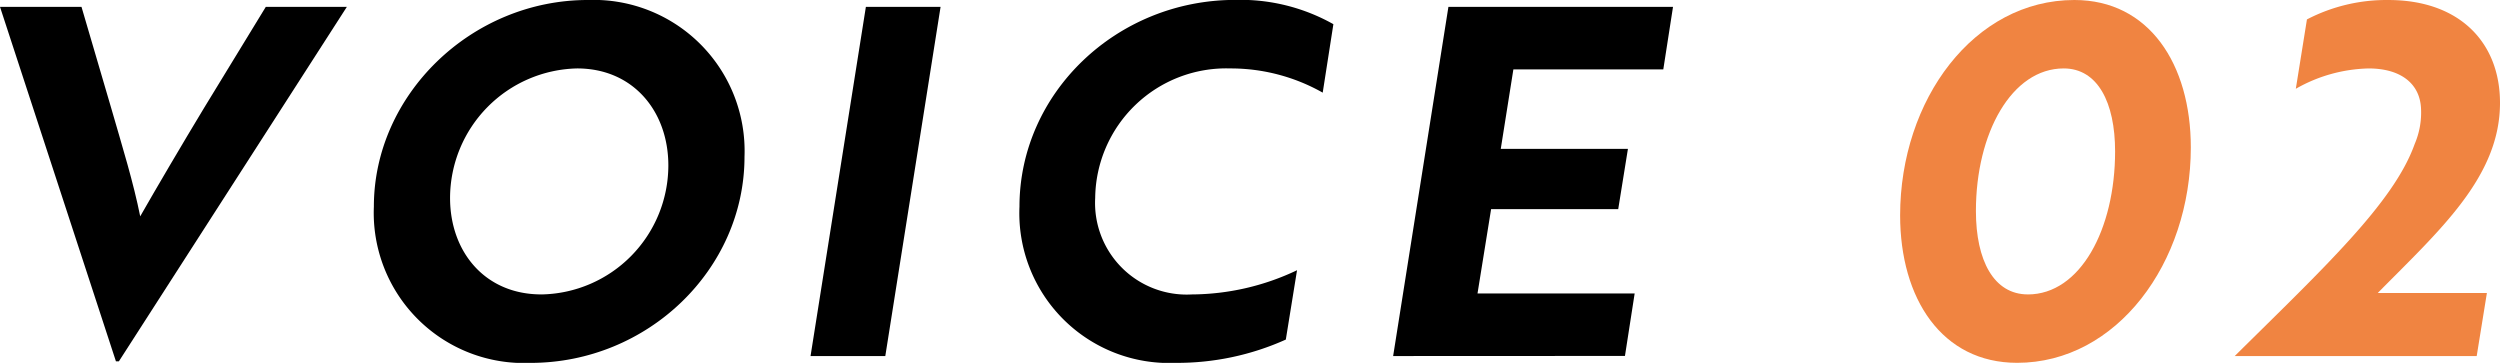 <svg xmlns="http://www.w3.org/2000/svg" width="156" height="22.644" viewBox="0 0 156 22.644"><g transform="translate(-399.547 1194.471) rotate(-90)"><path d="M1171.852,406.964v-.182l22.121-7.235v5.085l-6.292,1.847c-2.514.727-4.664,1.393-6.781,1.817,1.545.878,4.631,2.692,6.781,3.994l6.292,3.843v5.058Z" transform="translate(0.07 0)"/><path d="M1194.471,419.062a9.427,9.427,0,0,1-9.779,9.775c-7.053,0-12.865-6.054-12.865-13.349a9.37,9.37,0,0,1,9.749-9.779C1188.565,405.709,1194.471,411.8,1194.471,419.062Zm-18.373-2.908a8.062,8.062,0,0,0,8.049,7.931c3.362,0,6.054-2.181,6.054-5.69a8.105,8.105,0,0,0-8.083-7.931C1178.759,410.464,1176.1,412.641,1176.1,416.154Z" transform="translate(0 17.167)"/><path d="M1171.94,413.268l21.788,3.453v4.661l-21.788-3.449Z" transform="translate(0.314 36.857)"/><path d="M1188.69,435.762a11.655,11.655,0,0,0,1.511-5.777,8.177,8.177,0,0,0-8.083-8.42,5.717,5.717,0,0,0-6.02,6.027,15.445,15.445,0,0,0,1.511,6.568l-4.327-.7a16.511,16.511,0,0,1-1.454-6.871,9.347,9.347,0,0,1,9.749-9.749c7.083,0,12.9,6.057,12.9,13.47a11.818,11.818,0,0,1-1.515,6.118Z" transform="translate(0 46.322)"/><path d="M1171.94,423.172l21.788,3.449v14.015l-3.9-.606v-9.355l-4.959-.787v7.935l-3.76-.606v-7.932l-5.262-.848v9.806l-3.9-.606Z" transform="translate(0.314 63.307)"/><path d="M1194.471,442.792c0,4.66-4,7.265-9.2,7.265-7.231,0-13.44-4.634-13.44-10.839,0-4.691,4-7.3,9.2-7.3C1188.261,431.923,1194.471,436.527,1194.471,442.792Zm-18.373-2.908c0,3.271,4.055,5.448,8.927,5.448,3.059,0,5.176-1.09,5.176-3.207,0-3.241-4.025-5.478-8.9-5.478C1178.214,436.648,1176.1,437.765,1176.1,439.885Z" transform="translate(0 86.197)" fill="#F08441"/><path d="M1192.945,441.945a10.746,10.746,0,0,1,1.211,5.085c0,4.422-2.635,6.962-6.417,6.962-4.634,0-7.962-3.782-11.865-7.629v6.811l-3.934-.636v-15.1c5.509,5.569,9.563,9.927,13.228,11.229a4.979,4.979,0,0,0,2.268.394c1.515-.091,2.45-1.272,2.45-3.271a9.568,9.568,0,0,0-1.269-4.539Z" transform="translate(0.314 101.555)" fill="#F08441"/></g></svg>